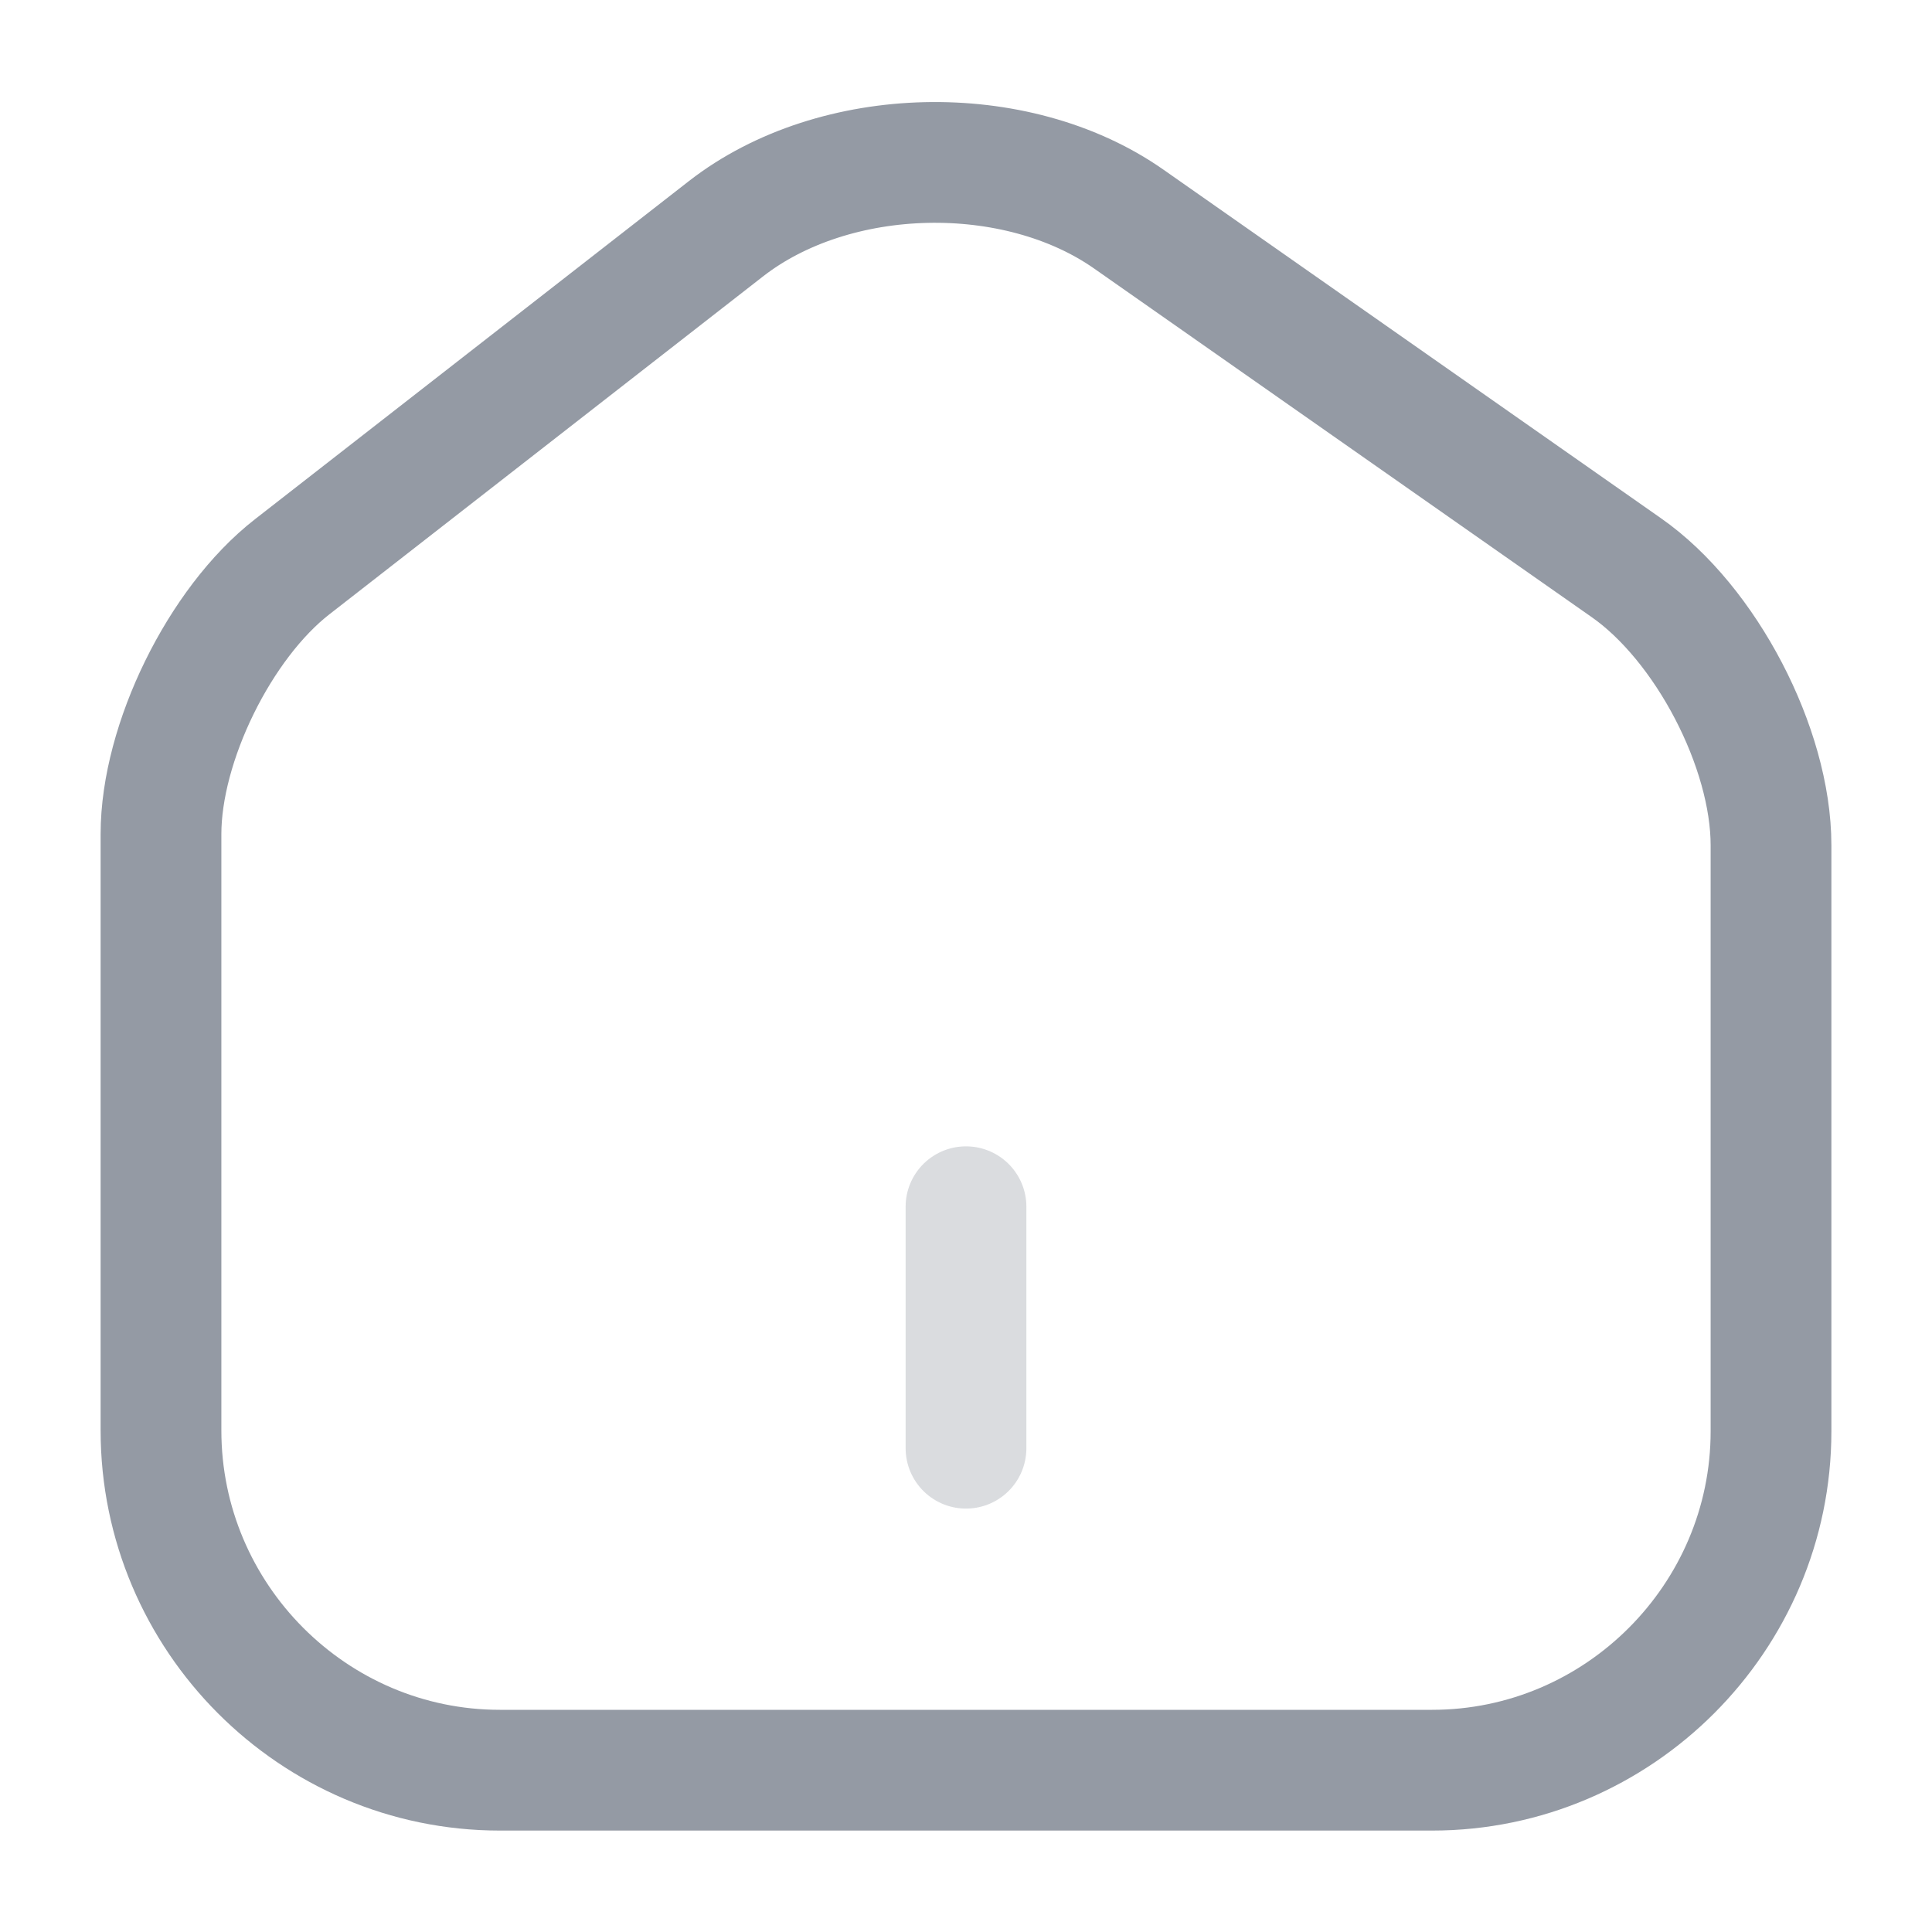<?xml version="1.0" encoding="UTF-8"?>
<svg width="64px" height="64px" viewBox="0 0 64 64" version="1.1" xmlns="http://www.w3.org/2000/svg" xmlns:xlink="http://www.w3.org/1999/xlink">
    <title>icon/house</title>
    <g id="icon/house" stroke="none" stroke-width="1" fill="none" fill-rule="evenodd">
        <g id="home-2">
            <path d="M9.68,18.774 C7.28,20.64 5.333,24.614 5.333,27.627 L5.333,47.387 C5.333,53.574 10.373,58.64 16.56,58.64 L47.44,58.64 C53.627,58.64 58.667,53.574 58.667,47.414 L58.667,28 C58.667,24.774 56.507,20.64 53.867,18.8 L37.387,7.254 C33.653,4.64 27.653,4.774 24.053,7.574 L9.68,18.774 Z" id="Vector" stroke="#949AA4" stroke-width="4" stroke-linecap="round" stroke-linejoin="round" stroke-dasharray="0,0" fill-rule="nonzero"></path>
            <line x1="32" y1="47.974" x2="32" y2="39.974" id="Vector" stroke="#949AA4" stroke-width="4" opacity="0.34" stroke-linecap="round" stroke-linejoin="round" stroke-dasharray="0,0" fill-rule="nonzero"></line>
            <path d="M64,0 L64,64 L0,64 L0,0 L64,0 Z" id="Vector" opacity="0"></path>
        </g>
    </g>
</svg>